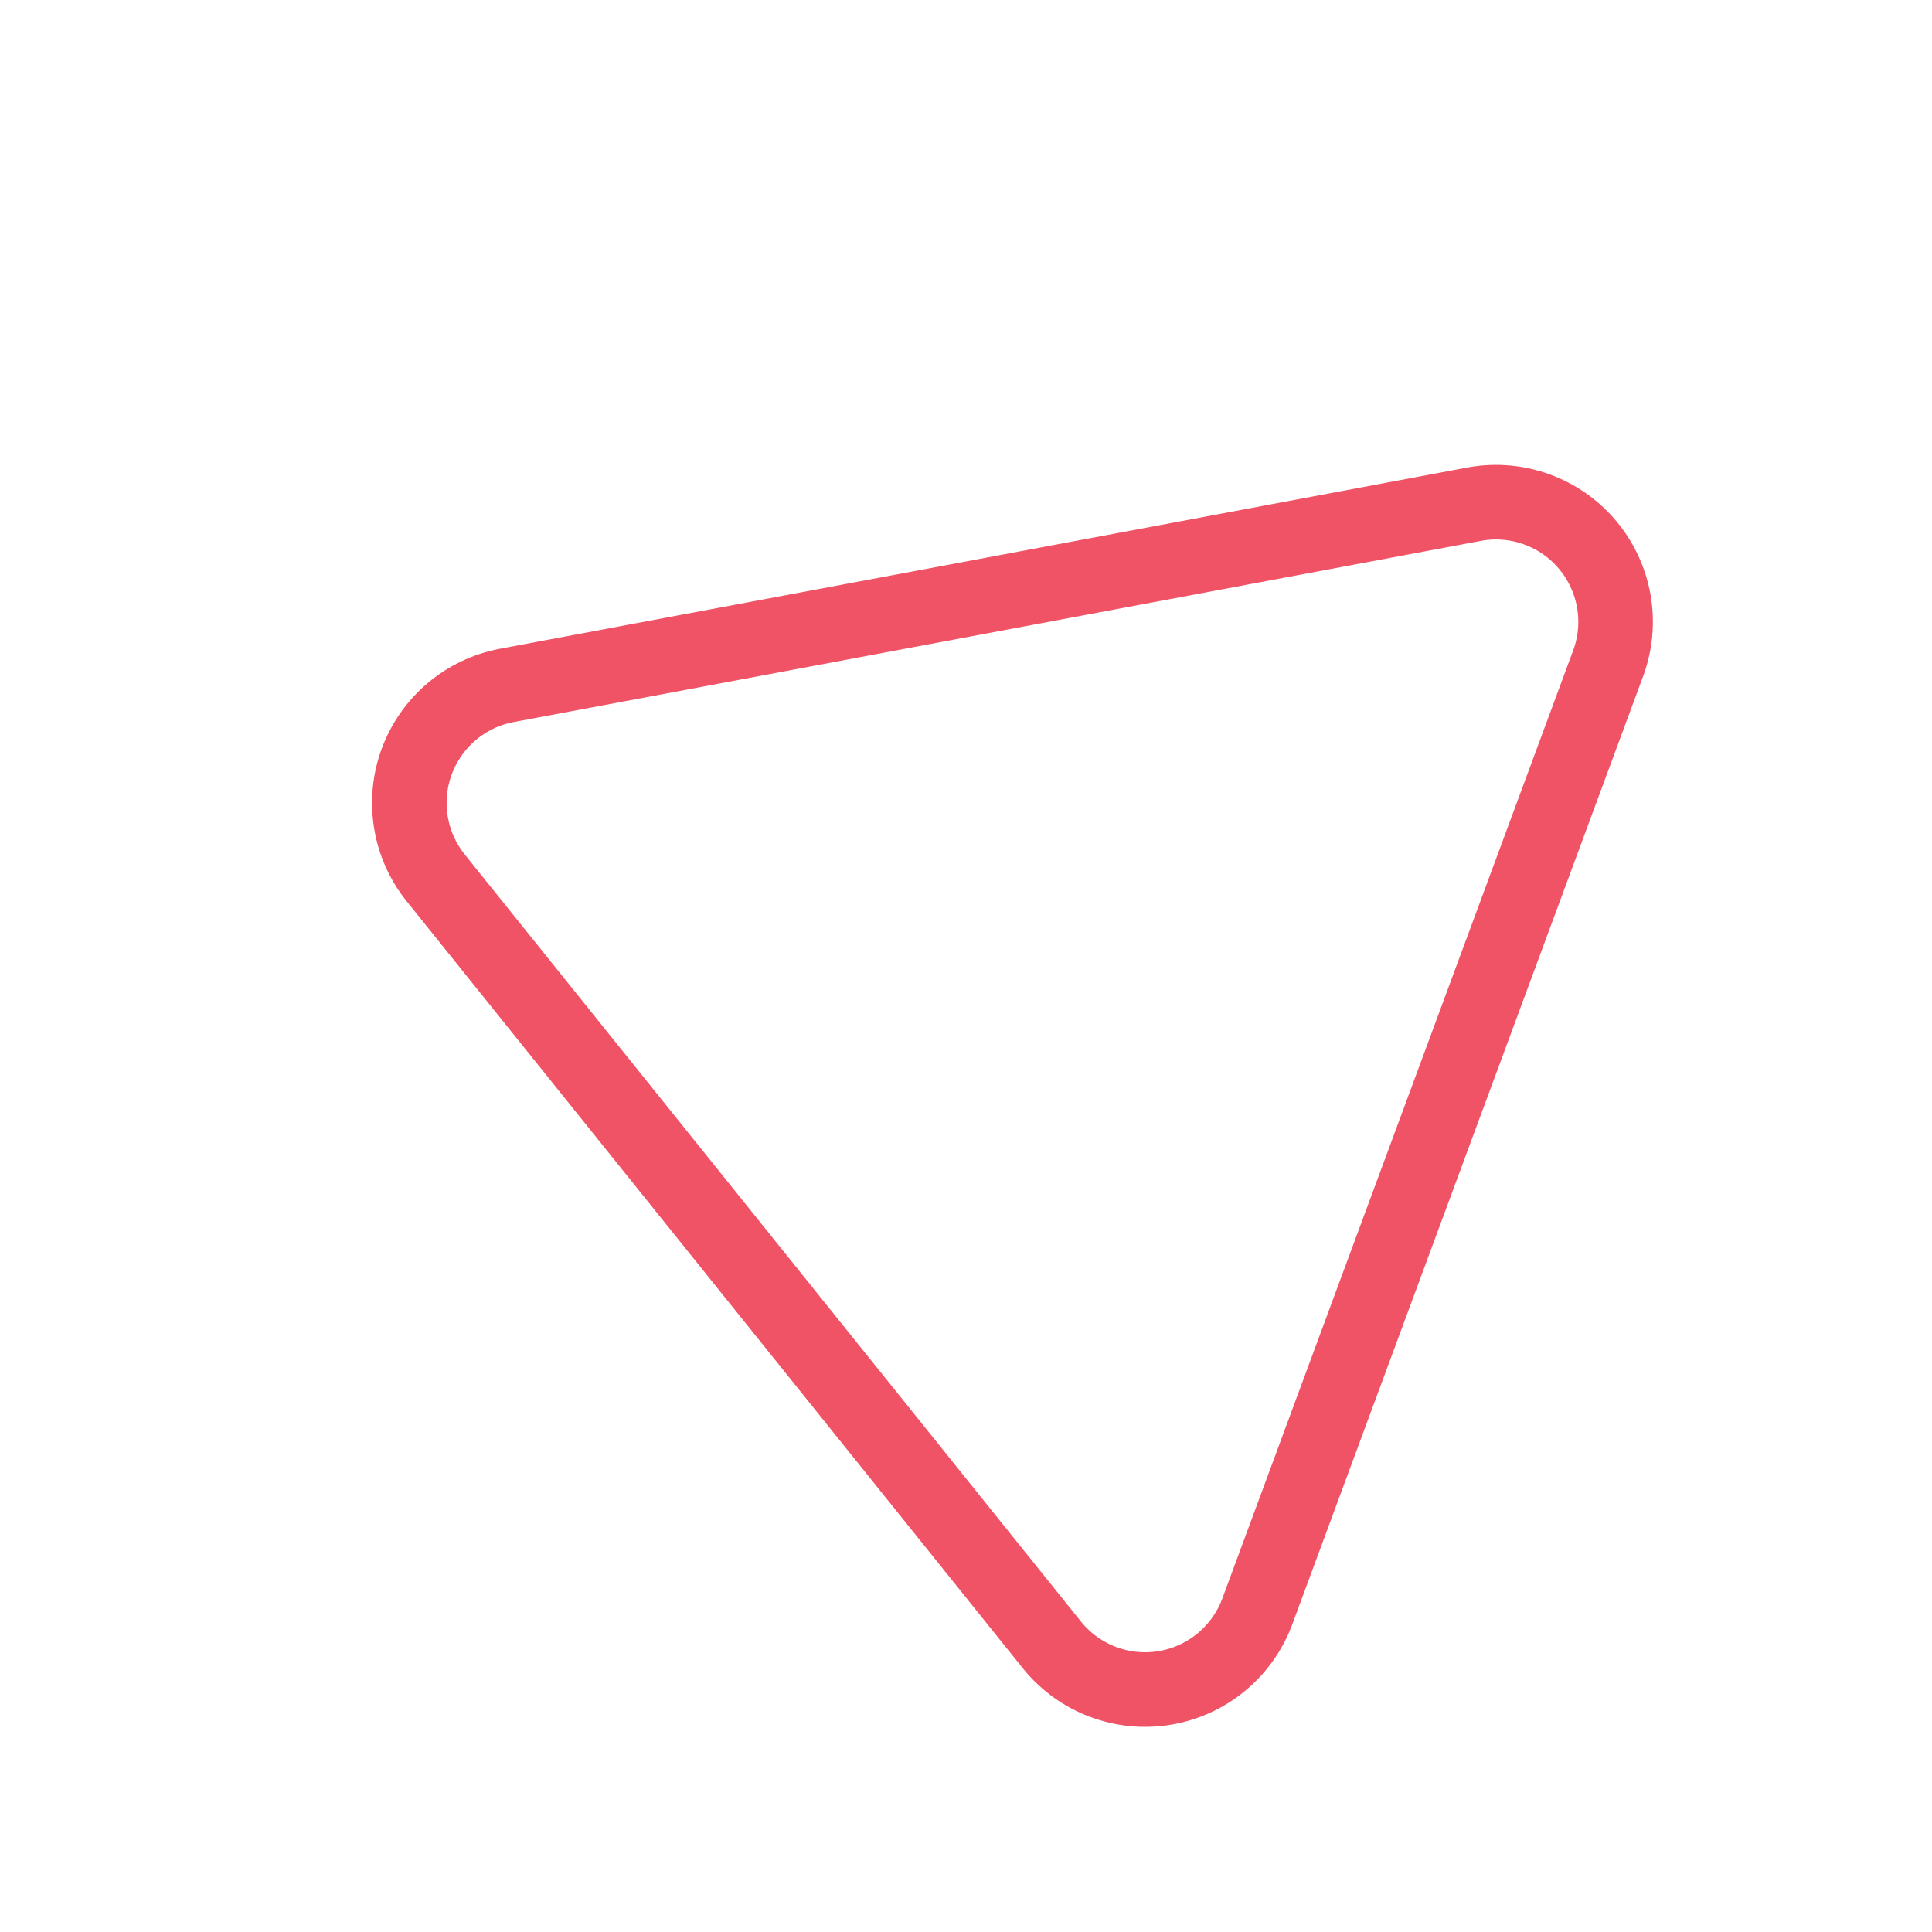 <svg width="95" height="95" viewBox="0 0 95 95" fill="none" xmlns="http://www.w3.org/2000/svg">
<path d="M24.901 33.706L72.567 24.777C73.579 24.604 74.62 24.699 75.584 25.053C76.548 25.406 77.403 26.006 78.064 26.793C78.724 27.58 79.167 28.526 79.349 29.537C79.53 30.548 79.444 31.589 79.098 32.556L61.8 79.3C61.432 80.258 60.821 81.104 60.025 81.753C59.229 82.402 58.278 82.832 57.264 82.999C56.252 83.166 55.212 83.066 54.25 82.707C53.288 82.348 52.437 81.744 51.781 80.954L21.406 43.144C20.776 42.352 20.361 41.411 20.202 40.412C20.042 39.413 20.142 38.39 20.493 37.441C20.845 36.492 21.434 35.65 22.206 34.995C22.978 34.341 23.905 33.897 24.899 33.706L24.901 33.706Z" stroke="#F05366" stroke-width="3.667" stroke-linecap="round" stroke-linejoin="round"/>
</svg>
